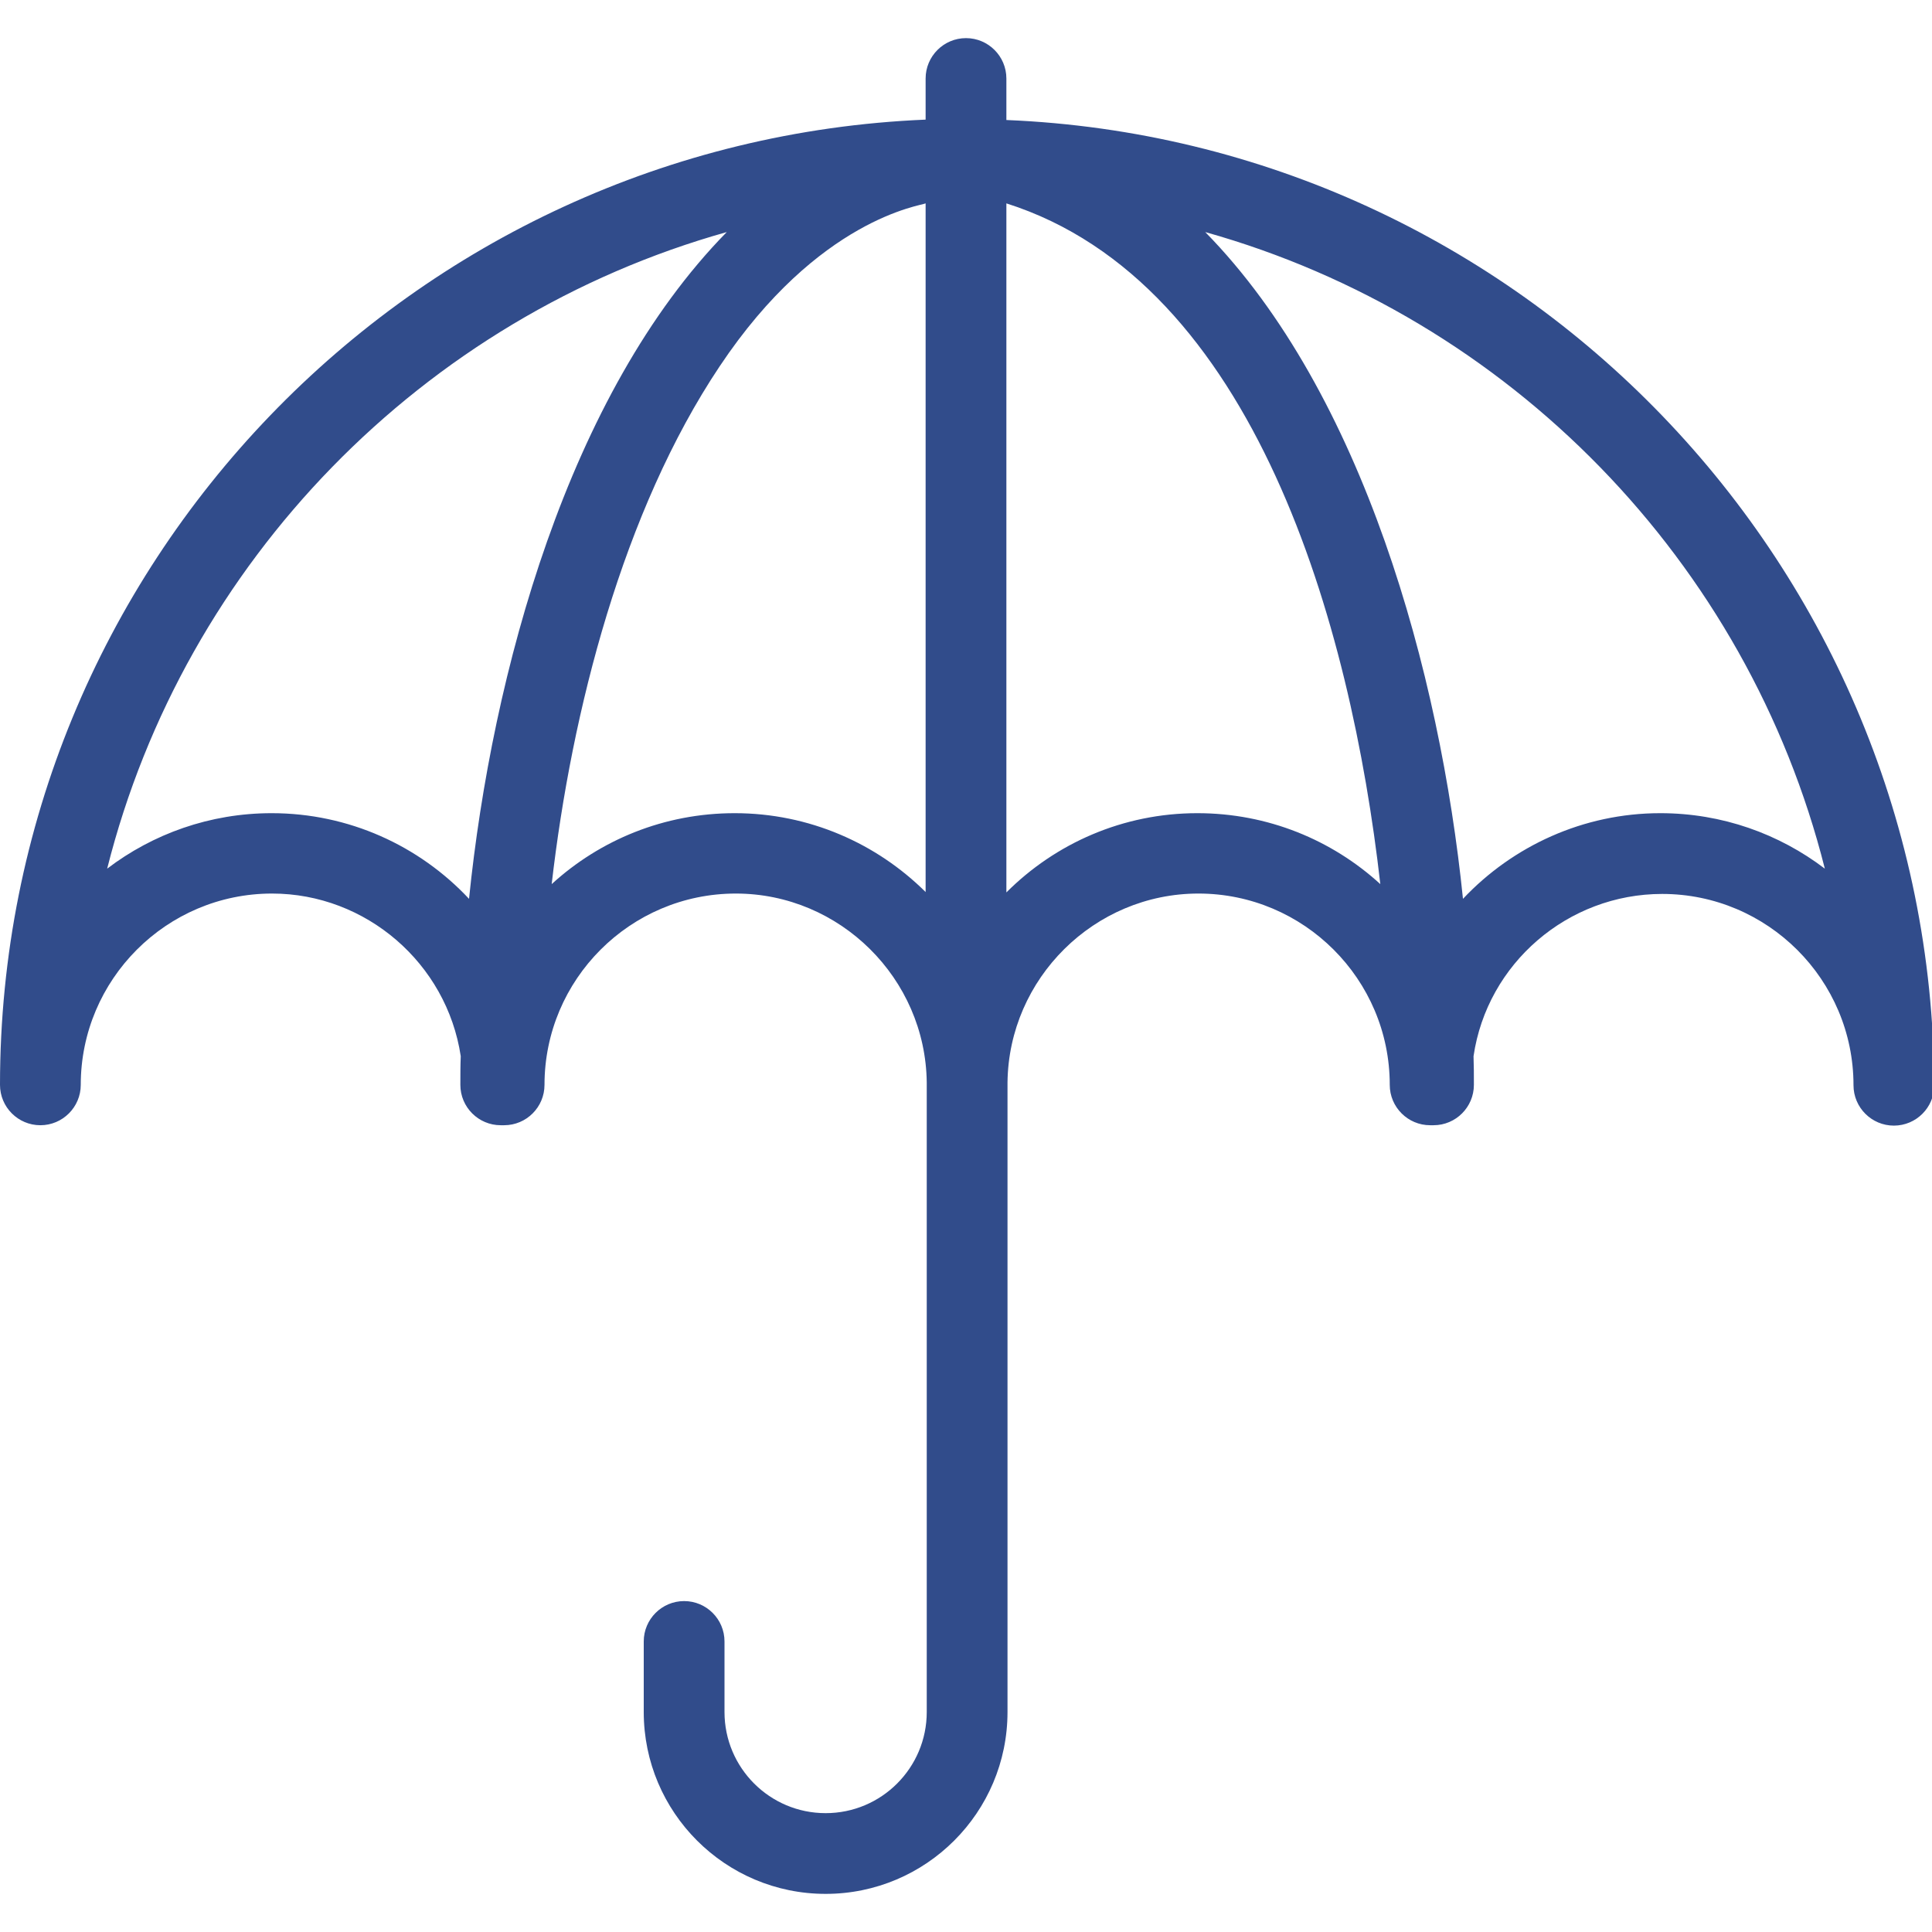 <?xml version="1.0" encoding="UTF-8"?> <svg xmlns="http://www.w3.org/2000/svg" width="60" height="60" viewBox="0 0 60 60" fill="none"><g clip-path="url(#clip0_1_35)"><path d="M31.254 3.727V2.438C31.254 1.746 30.691 1.184 30 1.184C29.309 1.184 28.746 1.746 28.746 2.438V3.715C12.785 4.383 0 17.566 0 33.691C0 34.383 0.562 34.945 1.254 34.945C1.945 34.945 2.508 34.383 2.508 33.691C2.508 30.422 5.168 27.75 8.449 27.75C11.367 27.75 13.875 29.918 14.309 32.801C14.297 33.094 14.297 33.387 14.297 33.691C14.297 34.383 14.859 34.945 15.551 34.945H15.656C16.348 34.945 16.91 34.383 16.91 33.691C16.91 30.422 19.57 27.75 22.852 27.75C26.086 27.75 28.746 30.387 28.781 33.621V53.168C28.781 54.902 27.375 56.309 25.641 56.309C23.906 56.309 22.5 54.902 22.5 53.168V50.977C22.5 50.285 21.938 49.723 21.246 49.723C20.555 49.723 19.992 50.285 19.992 50.977V53.168C19.992 56.285 22.523 58.816 25.641 58.816C28.758 58.816 31.289 56.285 31.289 53.168V33.621C31.324 30.387 33.984 27.75 37.219 27.75C40.488 27.75 43.16 30.41 43.16 33.691C43.16 34.383 43.723 34.945 44.414 34.945H44.52C45.211 34.945 45.773 34.383 45.773 33.691C45.773 33.387 45.773 33.094 45.762 32.801C46.184 29.918 48.691 27.762 51.621 27.762C54.891 27.762 57.562 30.422 57.562 33.703C57.562 34.395 58.125 34.957 58.816 34.957C59.508 34.957 60.07 34.395 60.07 33.703C60 17.566 47.215 4.383 31.254 3.727ZM8.438 25.254C6.516 25.254 4.746 25.898 3.328 26.977C5.73 17.438 13.137 9.855 22.57 7.207C17.648 12.223 15.281 20.906 14.566 27.914C13.02 26.262 10.828 25.254 8.438 25.254ZM22.816 25.254C20.625 25.254 18.633 26.086 17.133 27.457C17.754 22.066 19.348 15.867 22.348 11.379C25.418 6.773 28.617 6.387 28.746 6.316V27.703C27.223 26.191 25.125 25.254 22.816 25.254ZM37.184 25.254C34.875 25.254 32.777 26.191 31.254 27.715V6.316C38.977 8.766 41.953 19.406 42.867 27.457C41.367 26.086 39.375 25.254 37.184 25.254ZM51.562 25.254C49.172 25.254 46.98 26.273 45.434 27.914C44.719 20.906 42.34 12.211 37.43 7.207C46.875 9.855 54.27 17.438 56.672 26.977C55.254 25.898 53.484 25.254 51.562 25.254Z" fill="#314C8B"></path></g><defs><clipPath id="clip0_1_35"><rect width="60" height="60" fill="white"></rect></clipPath></defs></svg> 